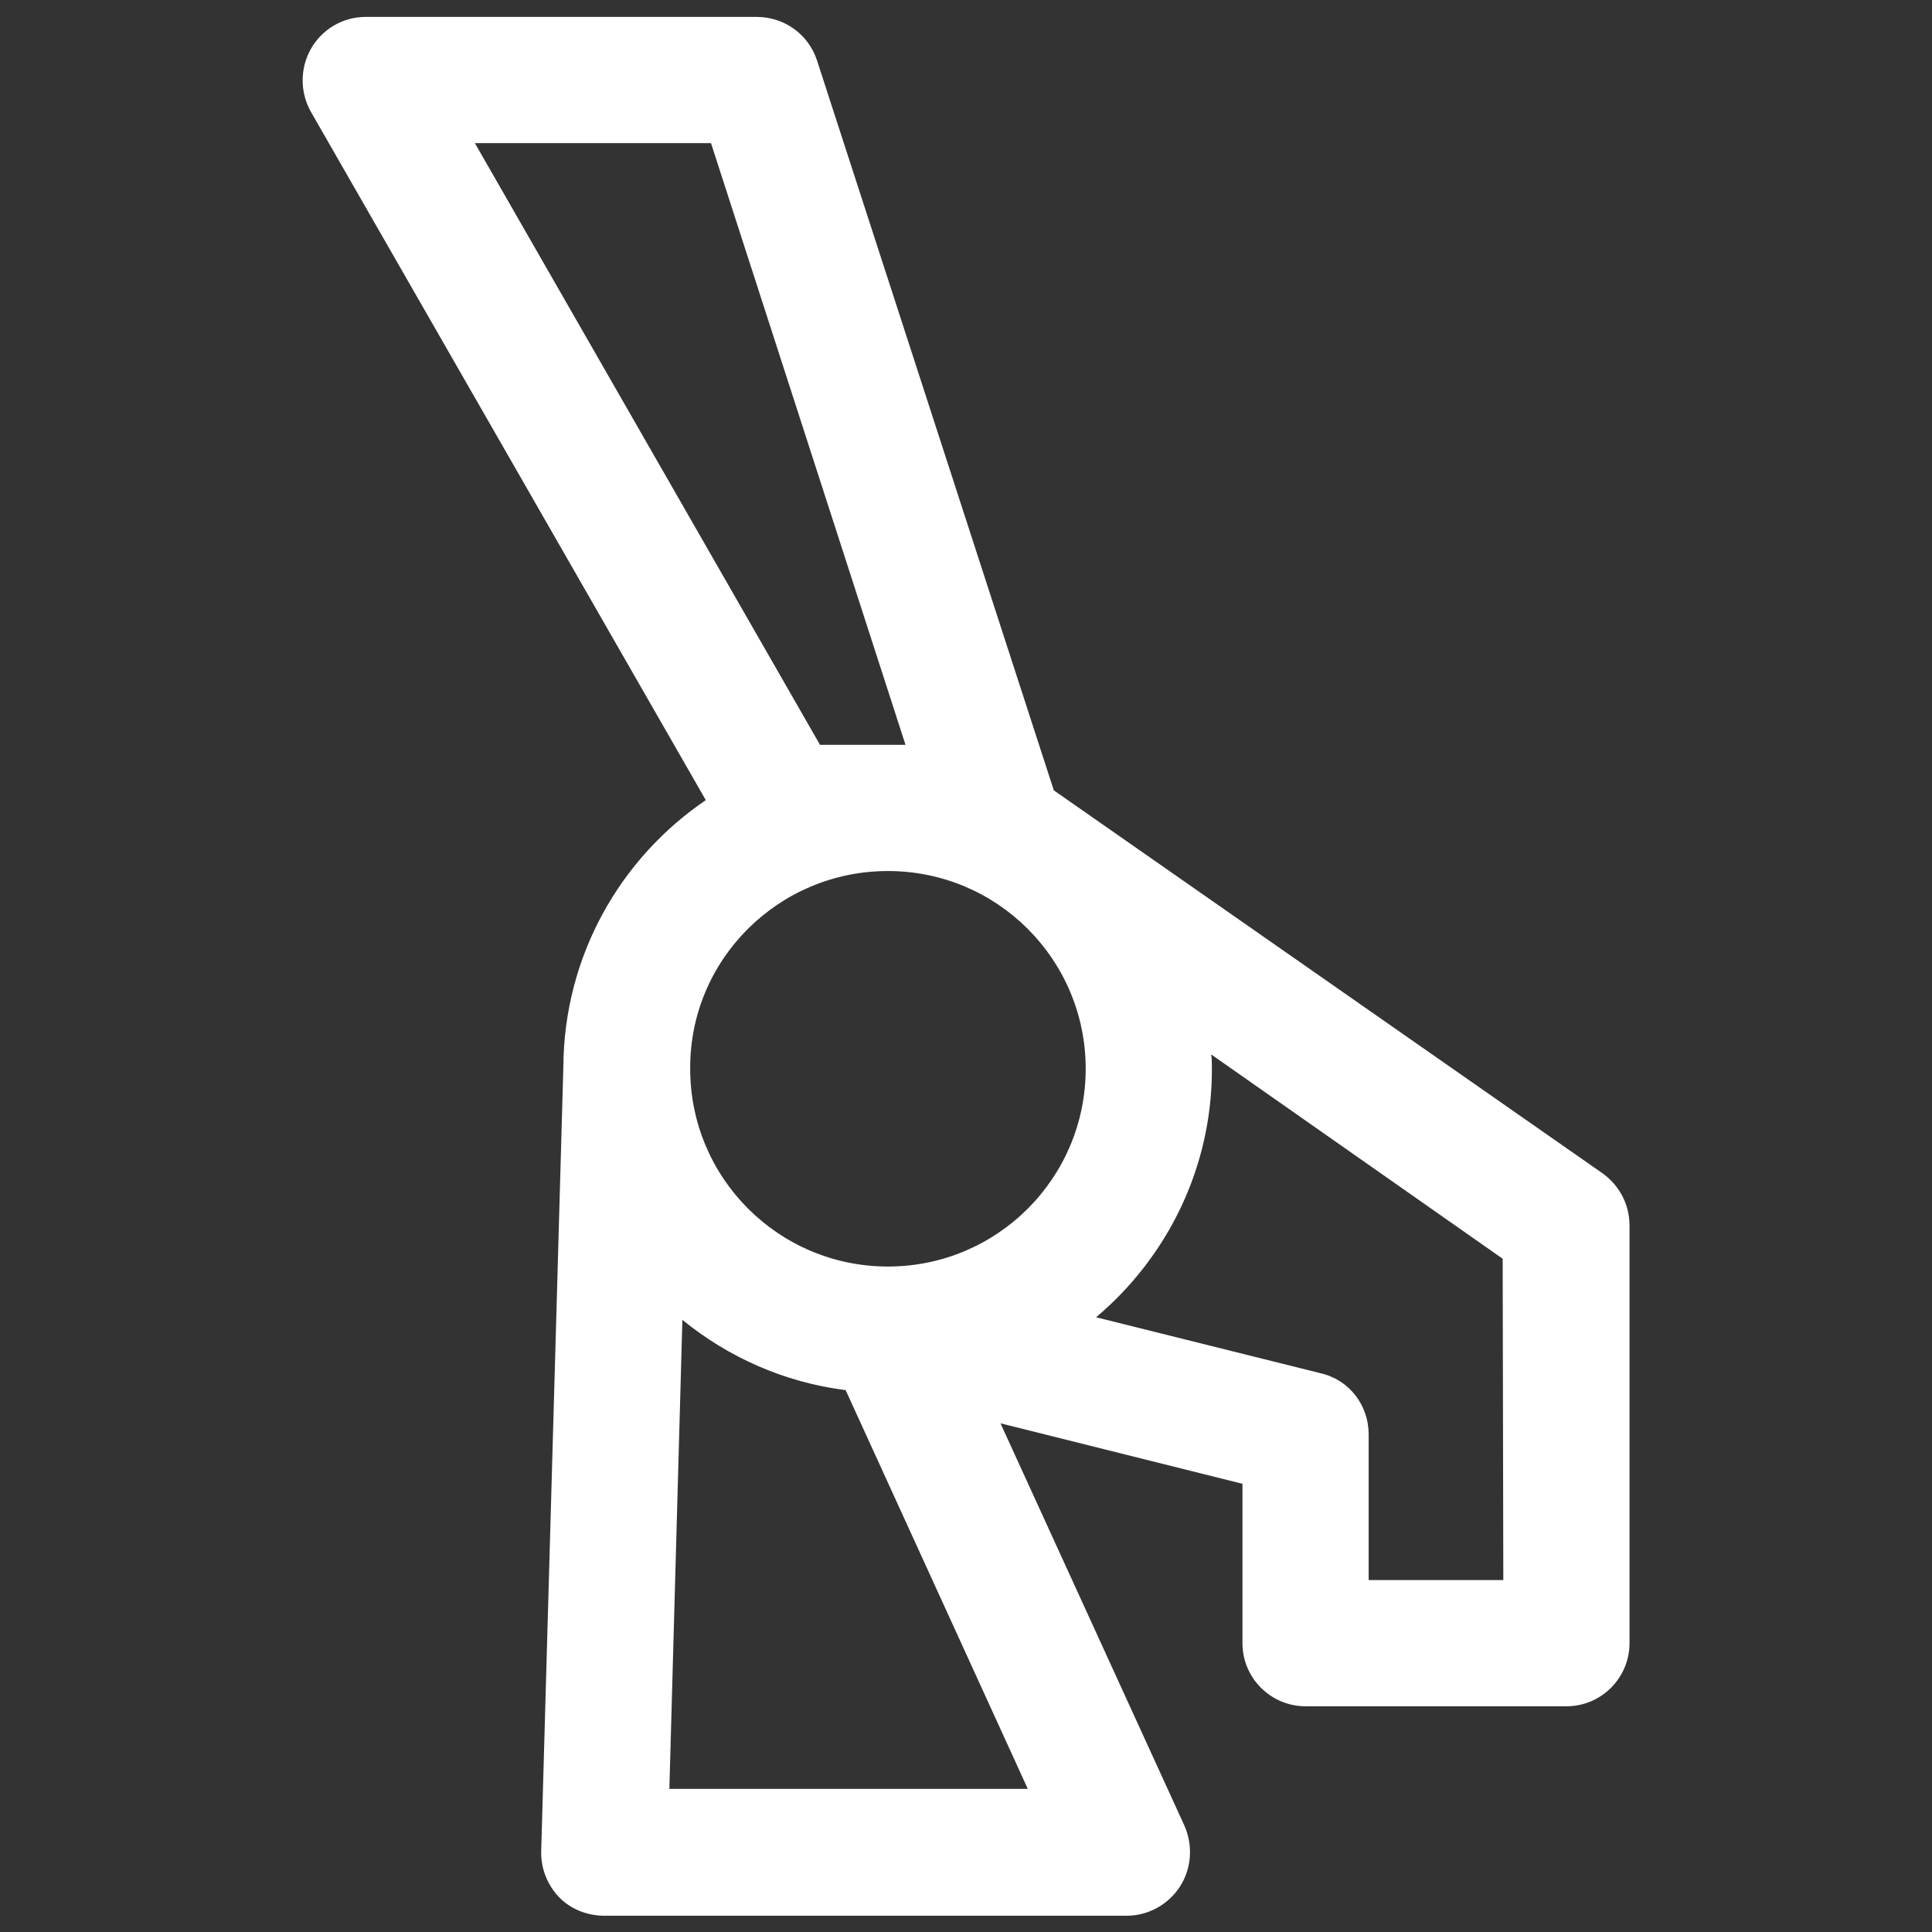 <?xml version="1.0" encoding="UTF-8"?> <svg xmlns="http://www.w3.org/2000/svg" xmlns:xlink="http://www.w3.org/1999/xlink" id="Capa_1" x="0px" y="0px" viewBox="0 0 297 297" style="enable-background:new 0 0 297 297;" xml:space="preserve"><rect x="0" y="0" width="297" height="297" fill="#333333" stroke="none"/> <style type="text/css"> .st0{fill:#FFFFFF;} </style> <path class="st0" d="M162,121.5L125.6,9.3c-1.3-4-5-6.7-9.3-6.7H56.2c-3.5,0-6.7,1.9-8.4,4.9c-1.7,3-1.7,6.7,0,9.7L108.5,123 c-13.1,8.9-21.8,23.9-21.9,41c0,0,0,0,0,0.1l-3.4,120.4c-0.1,2.6,0.9,5.2,2.7,7.1c1.8,1.9,4.4,2.9,7,2.9h80.3c3.3,0,6.4-1.7,8.2-4.5 c1.8-2.8,2-6.3,0.7-9.3l-28.3-61.9l37.2,9.3v24.5c0,5.4,4.4,9.7,9.7,9.7h40.1c5.4,0,9.7-4.4,9.7-9.7v-64.2c0-3.2-1.5-6.1-4.1-8 L162,121.5z M126,114.4L73,22h36.3l29.9,92.5H126z M136.5,133.9c16.8,0,30.4,13.6,30.4,30.4c0,16.8-13.6,30.4-30.4,30.4 c-16.8,0-30.4-13.6-30.4-30.4C106,147.5,119.7,133.9,136.5,133.9z M102.9,275l2-72.1c7,5.7,15.6,9.6,25.1,10.8l28,61.3L102.9,275 L102.9,275z M231.1,242.9h-20.7v-22.4c0-4.5-3-8.4-7.4-9.4l-34.5-8.6c10.9-9.2,17.8-22.9,17.8-38.1c0-0.8,0-1.5-0.1-2.3l44.8,31.4 L231.1,242.9L231.1,242.9z"></path> </svg> 
